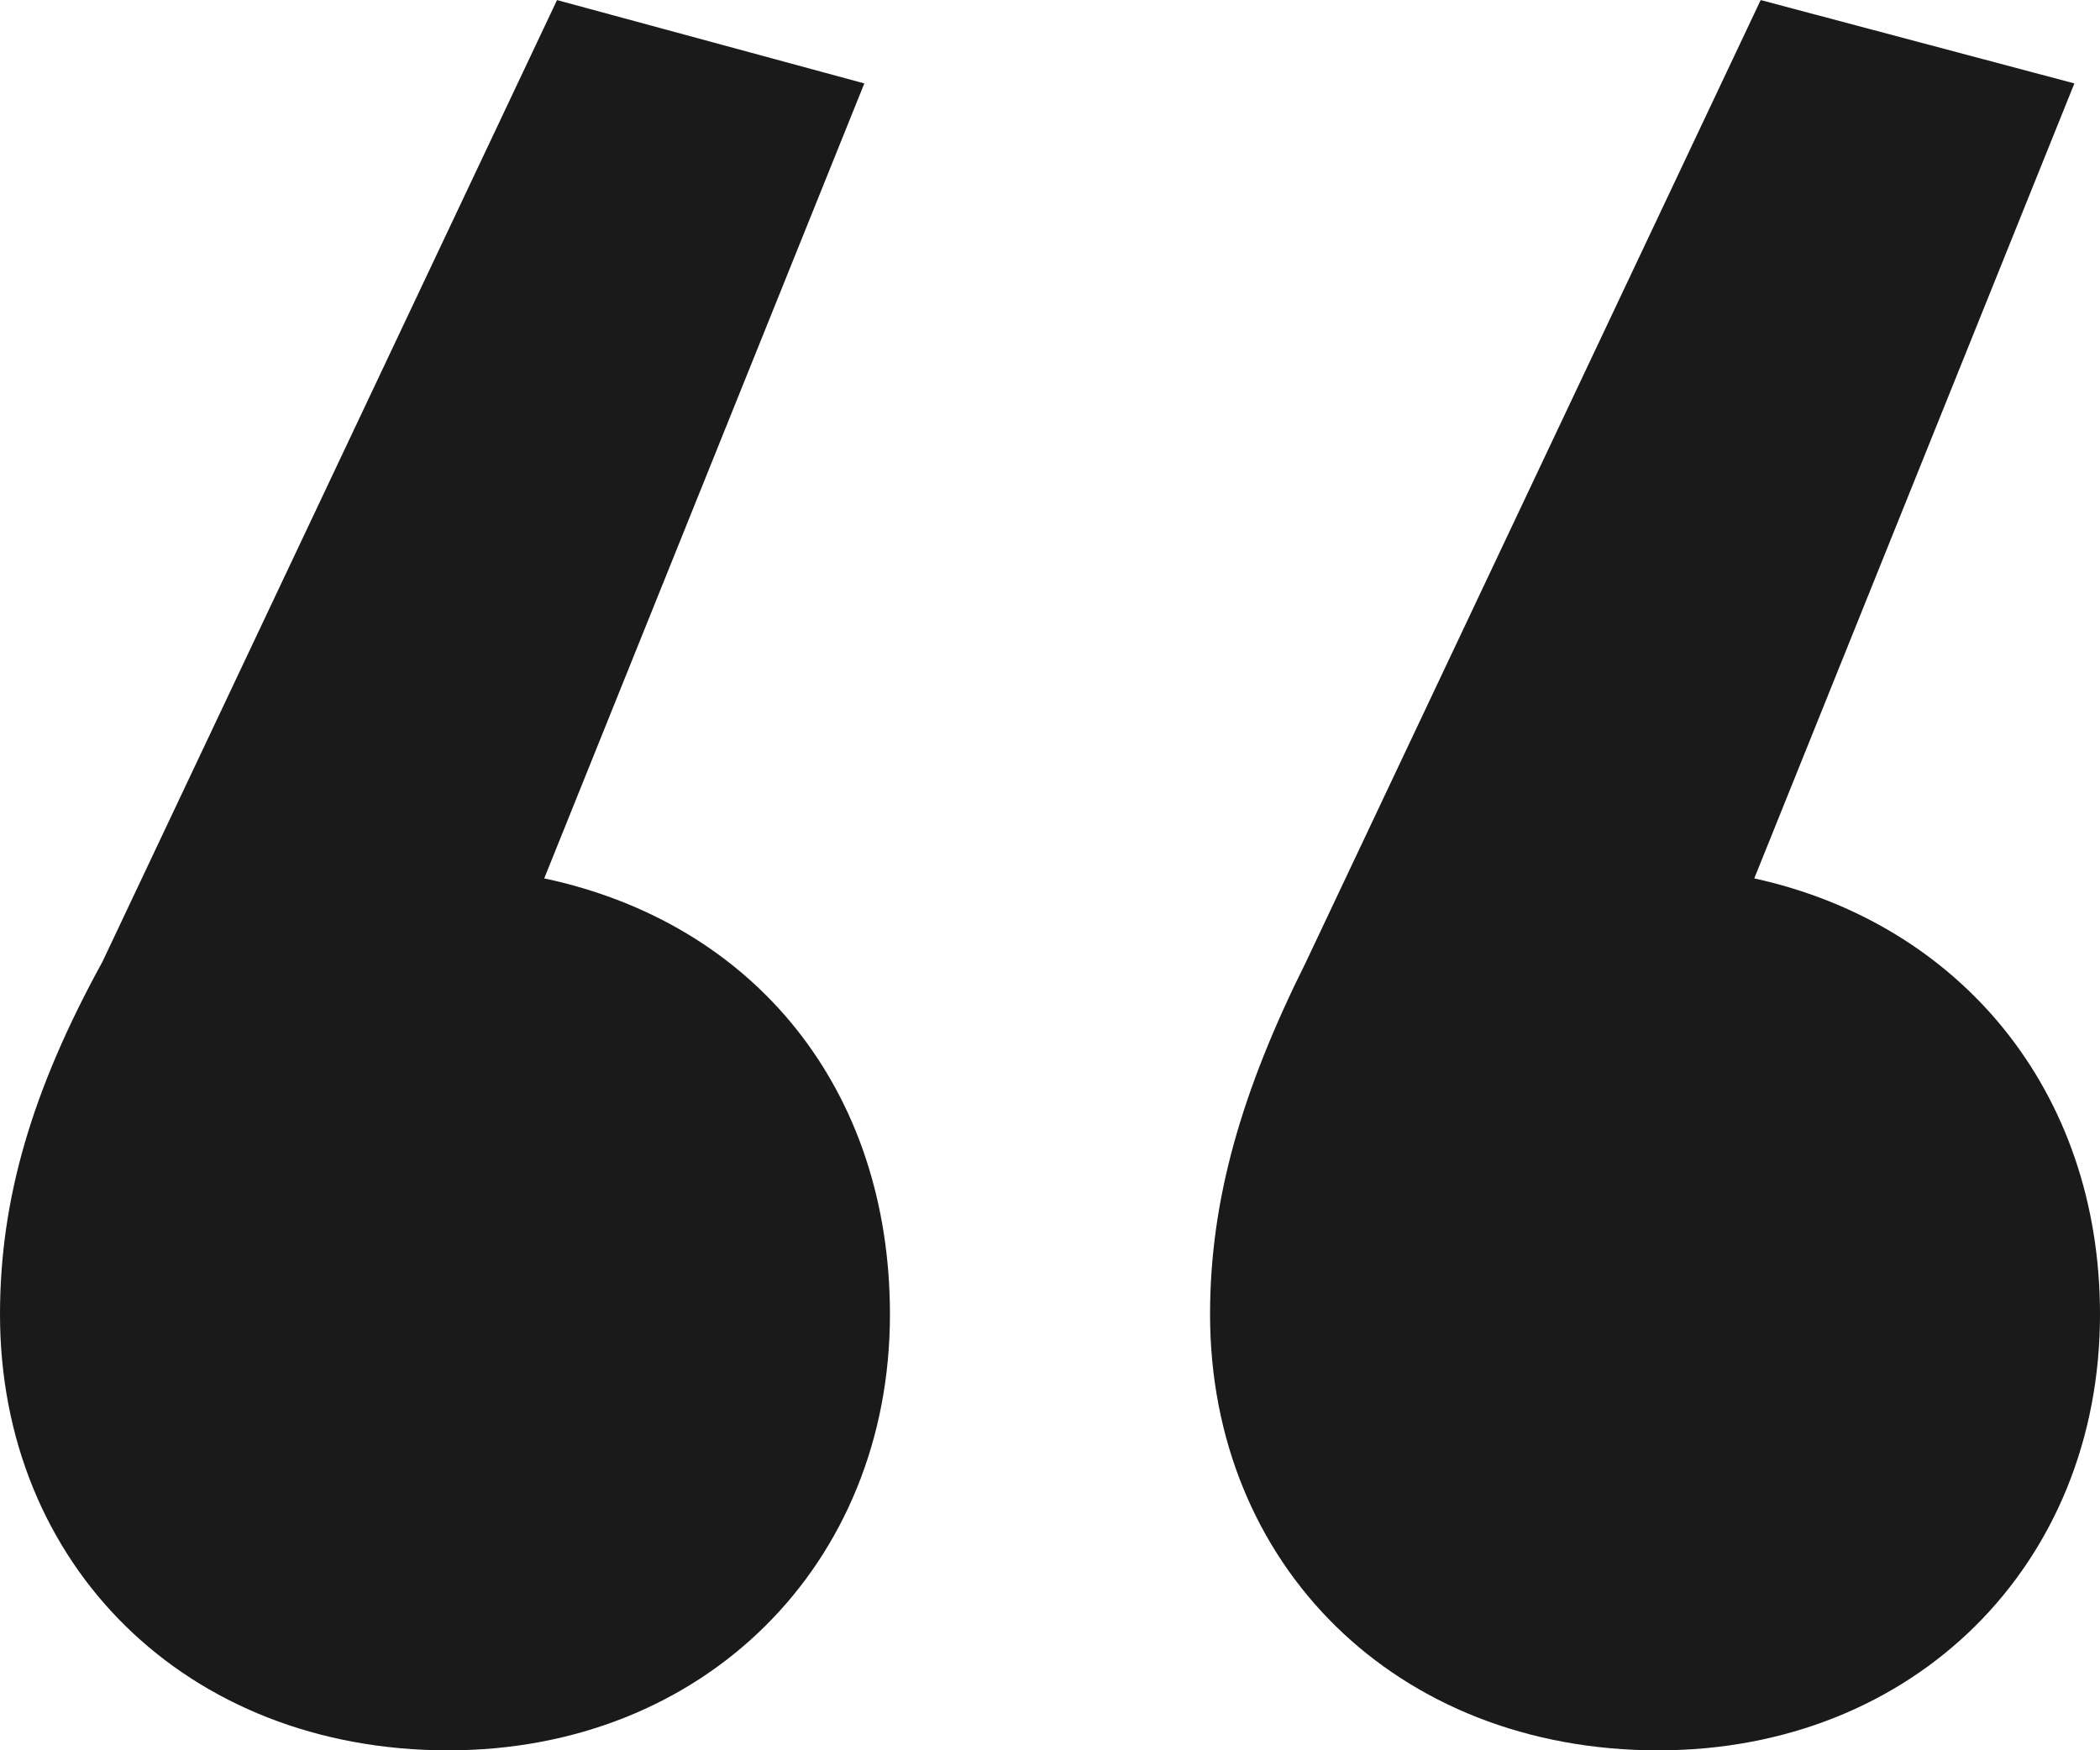 <?xml version="1.0" encoding="UTF-8"?> <svg xmlns="http://www.w3.org/2000/svg" width="60" height="50" viewBox="0 0 60 50" fill="none"><path d="M2.927 27.474L15.915 0.002L24.695 2.383L15.549 25.093C21.585 26.376 25.427 31.137 25.427 37.548C25.427 44.691 20.122 50.002 12.805 50.002C5.305 50.002 0 44.691 0 37.548C0 34.251 0.915 31.137 2.927 27.474ZM37.317 27.474L50.305 0.002L59.268 2.383L50.122 25.093C55.976 26.376 60 31.137 60 37.548C60 44.691 54.695 50.002 47.378 50.002C39.878 50.002 34.573 44.691 34.573 37.548C34.573 34.251 35.488 31.137 37.317 27.474Z" fill="#1A1A1A"></path></svg> 